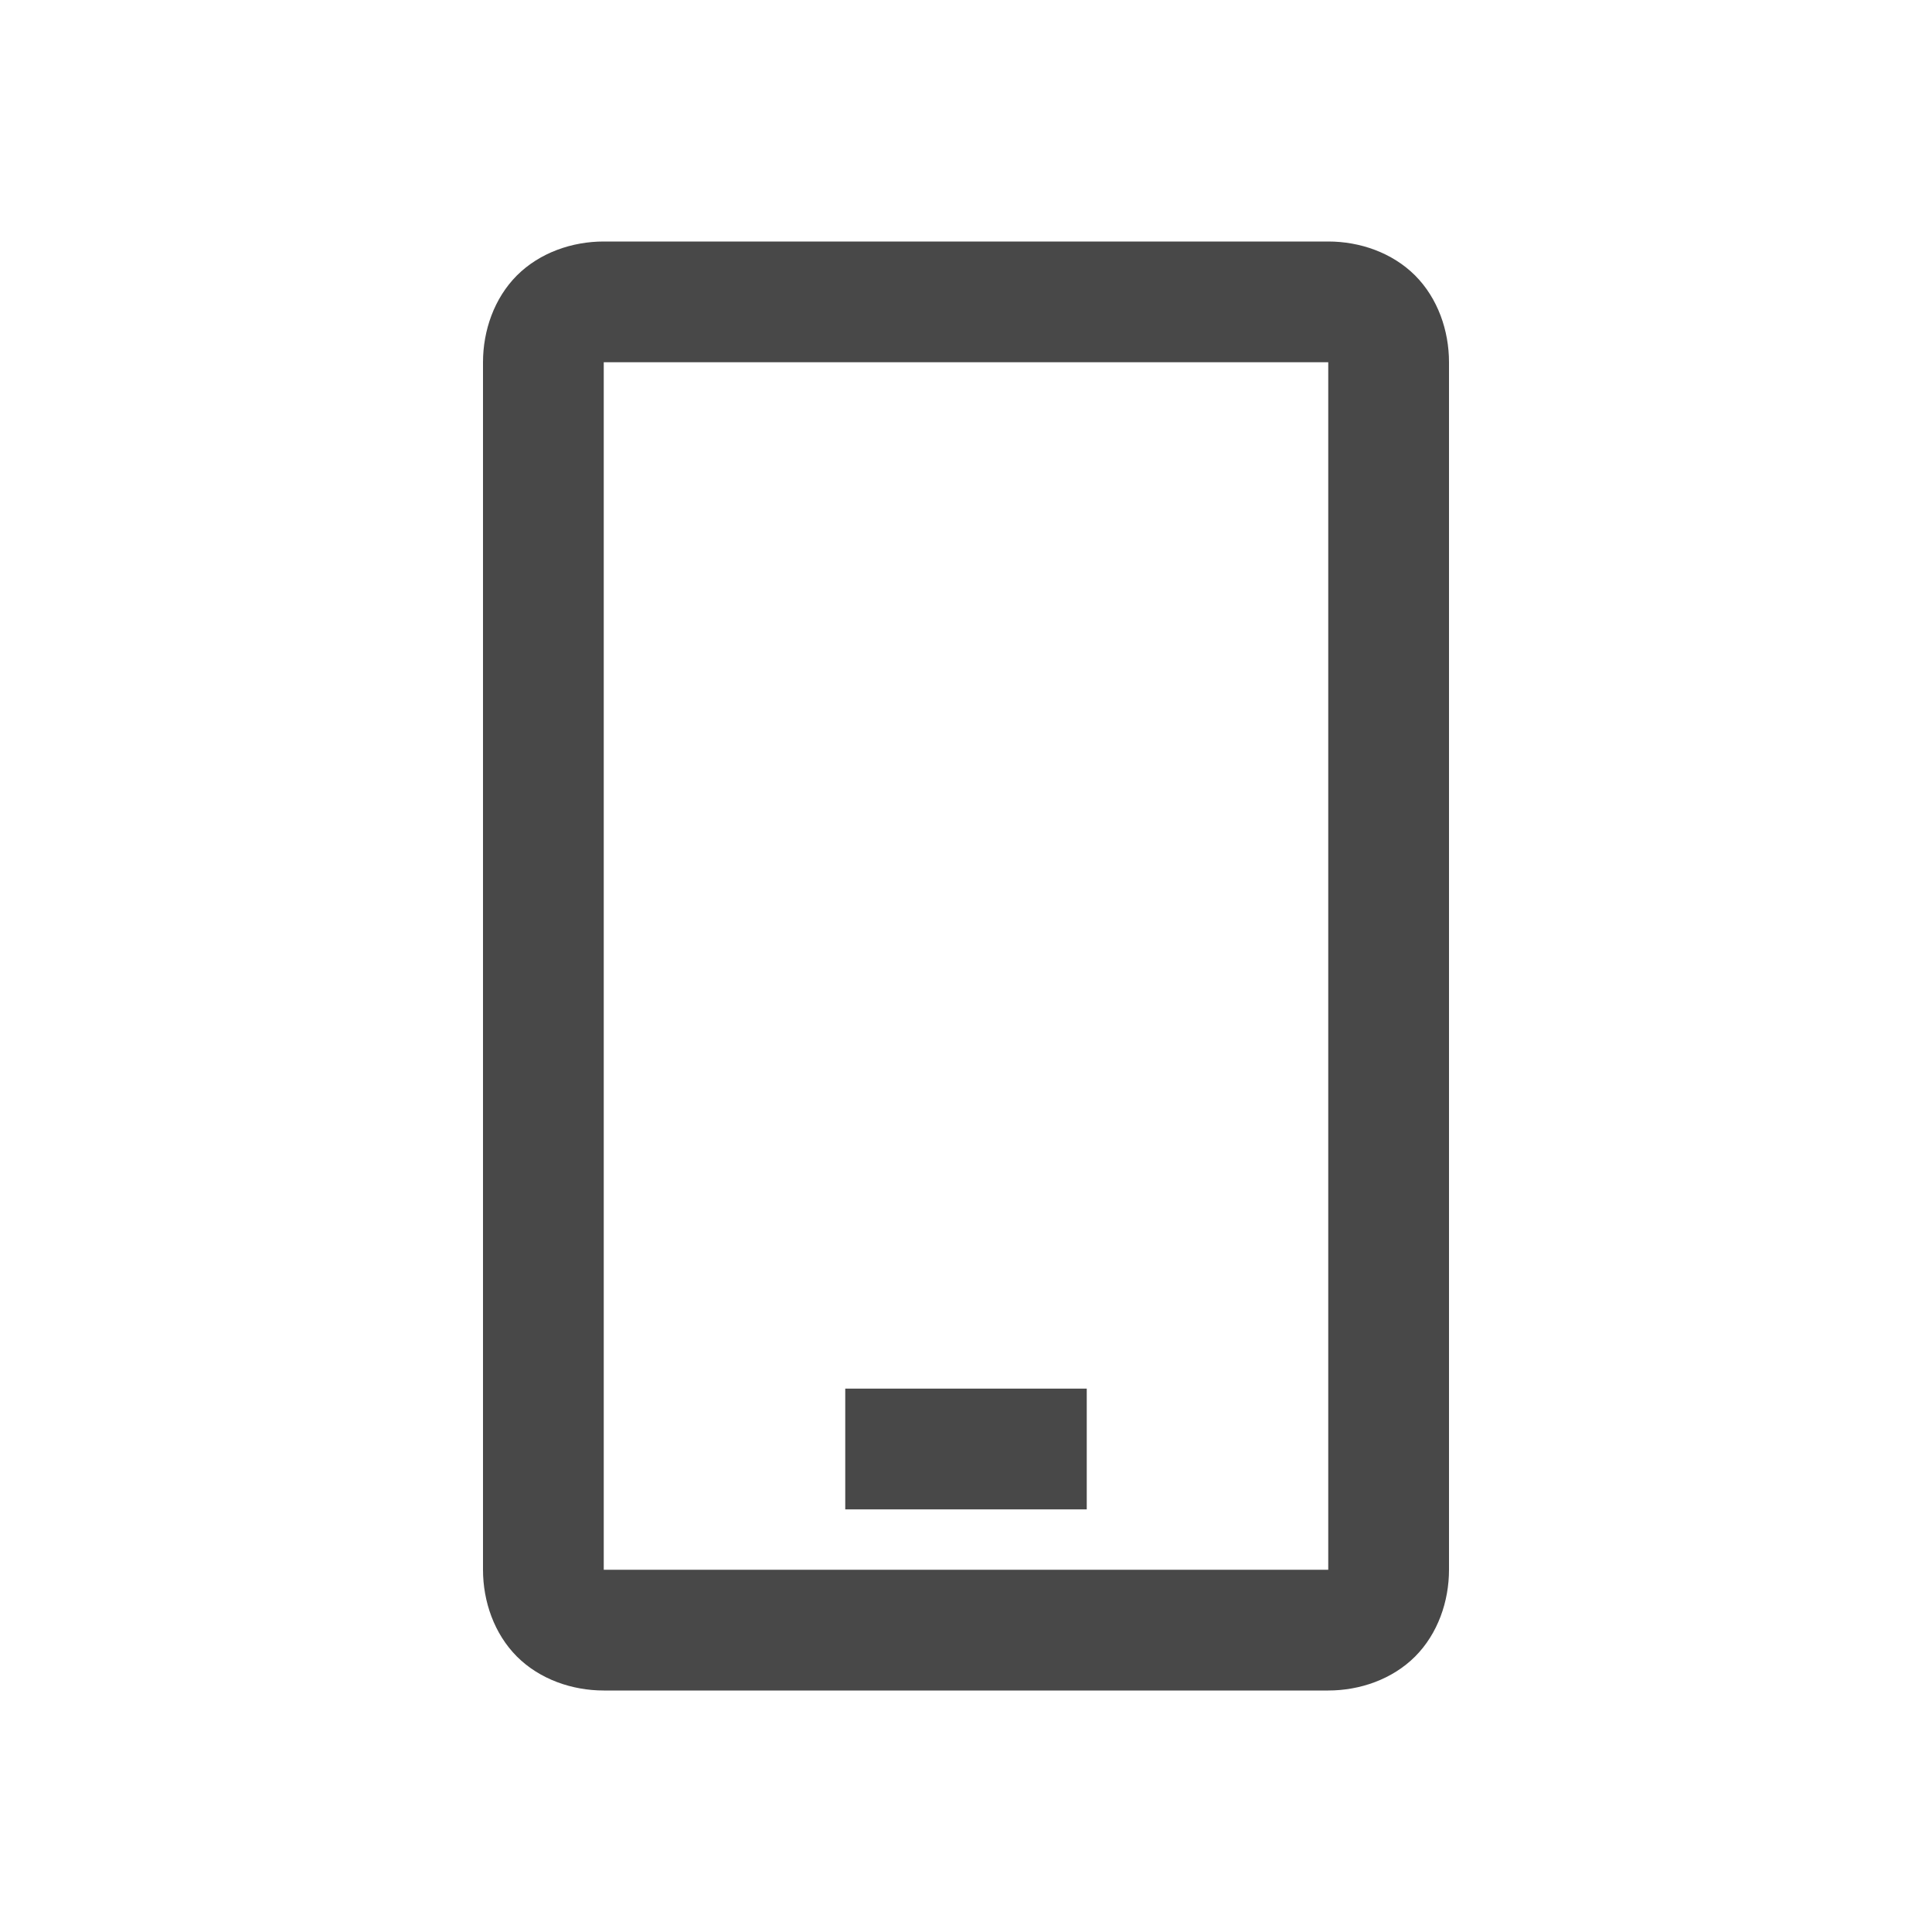 <?xml version="1.0" encoding="UTF-8" standalone="yes"?>
<svg xmlns="http://www.w3.org/2000/svg" xmlns:xlink="http://www.w3.org/1999/xlink" viewBox="0 0 32 32" version="1.1" width="128" height="128" fill="#484848">
  <g id="surface1">
    <path style=" " d="M 10 4 C 9.477 4 8.941 4.184 8.562 4.562 C 8.184 4.941 8 5.477 8 6 L 8 26 C 8 26.523 8.184 27.059 8.562 27.438 C 8.941 27.816 9.477 28 10 28 L 22 28 C 22.523 28 23.059 27.816 23.438 27.438 C 23.816 27.059 24 26.523 24 26 L 24 6 C 24 5.477 23.816 4.941 23.438 4.562 C 23.059 4.184 22.523 4 22 4 Z M 10 6 L 22 6 L 22 26 L 10 26 Z M 14 23 L 14 25 L 18 25 L 18 23 Z "/>
  </g>
</svg>
